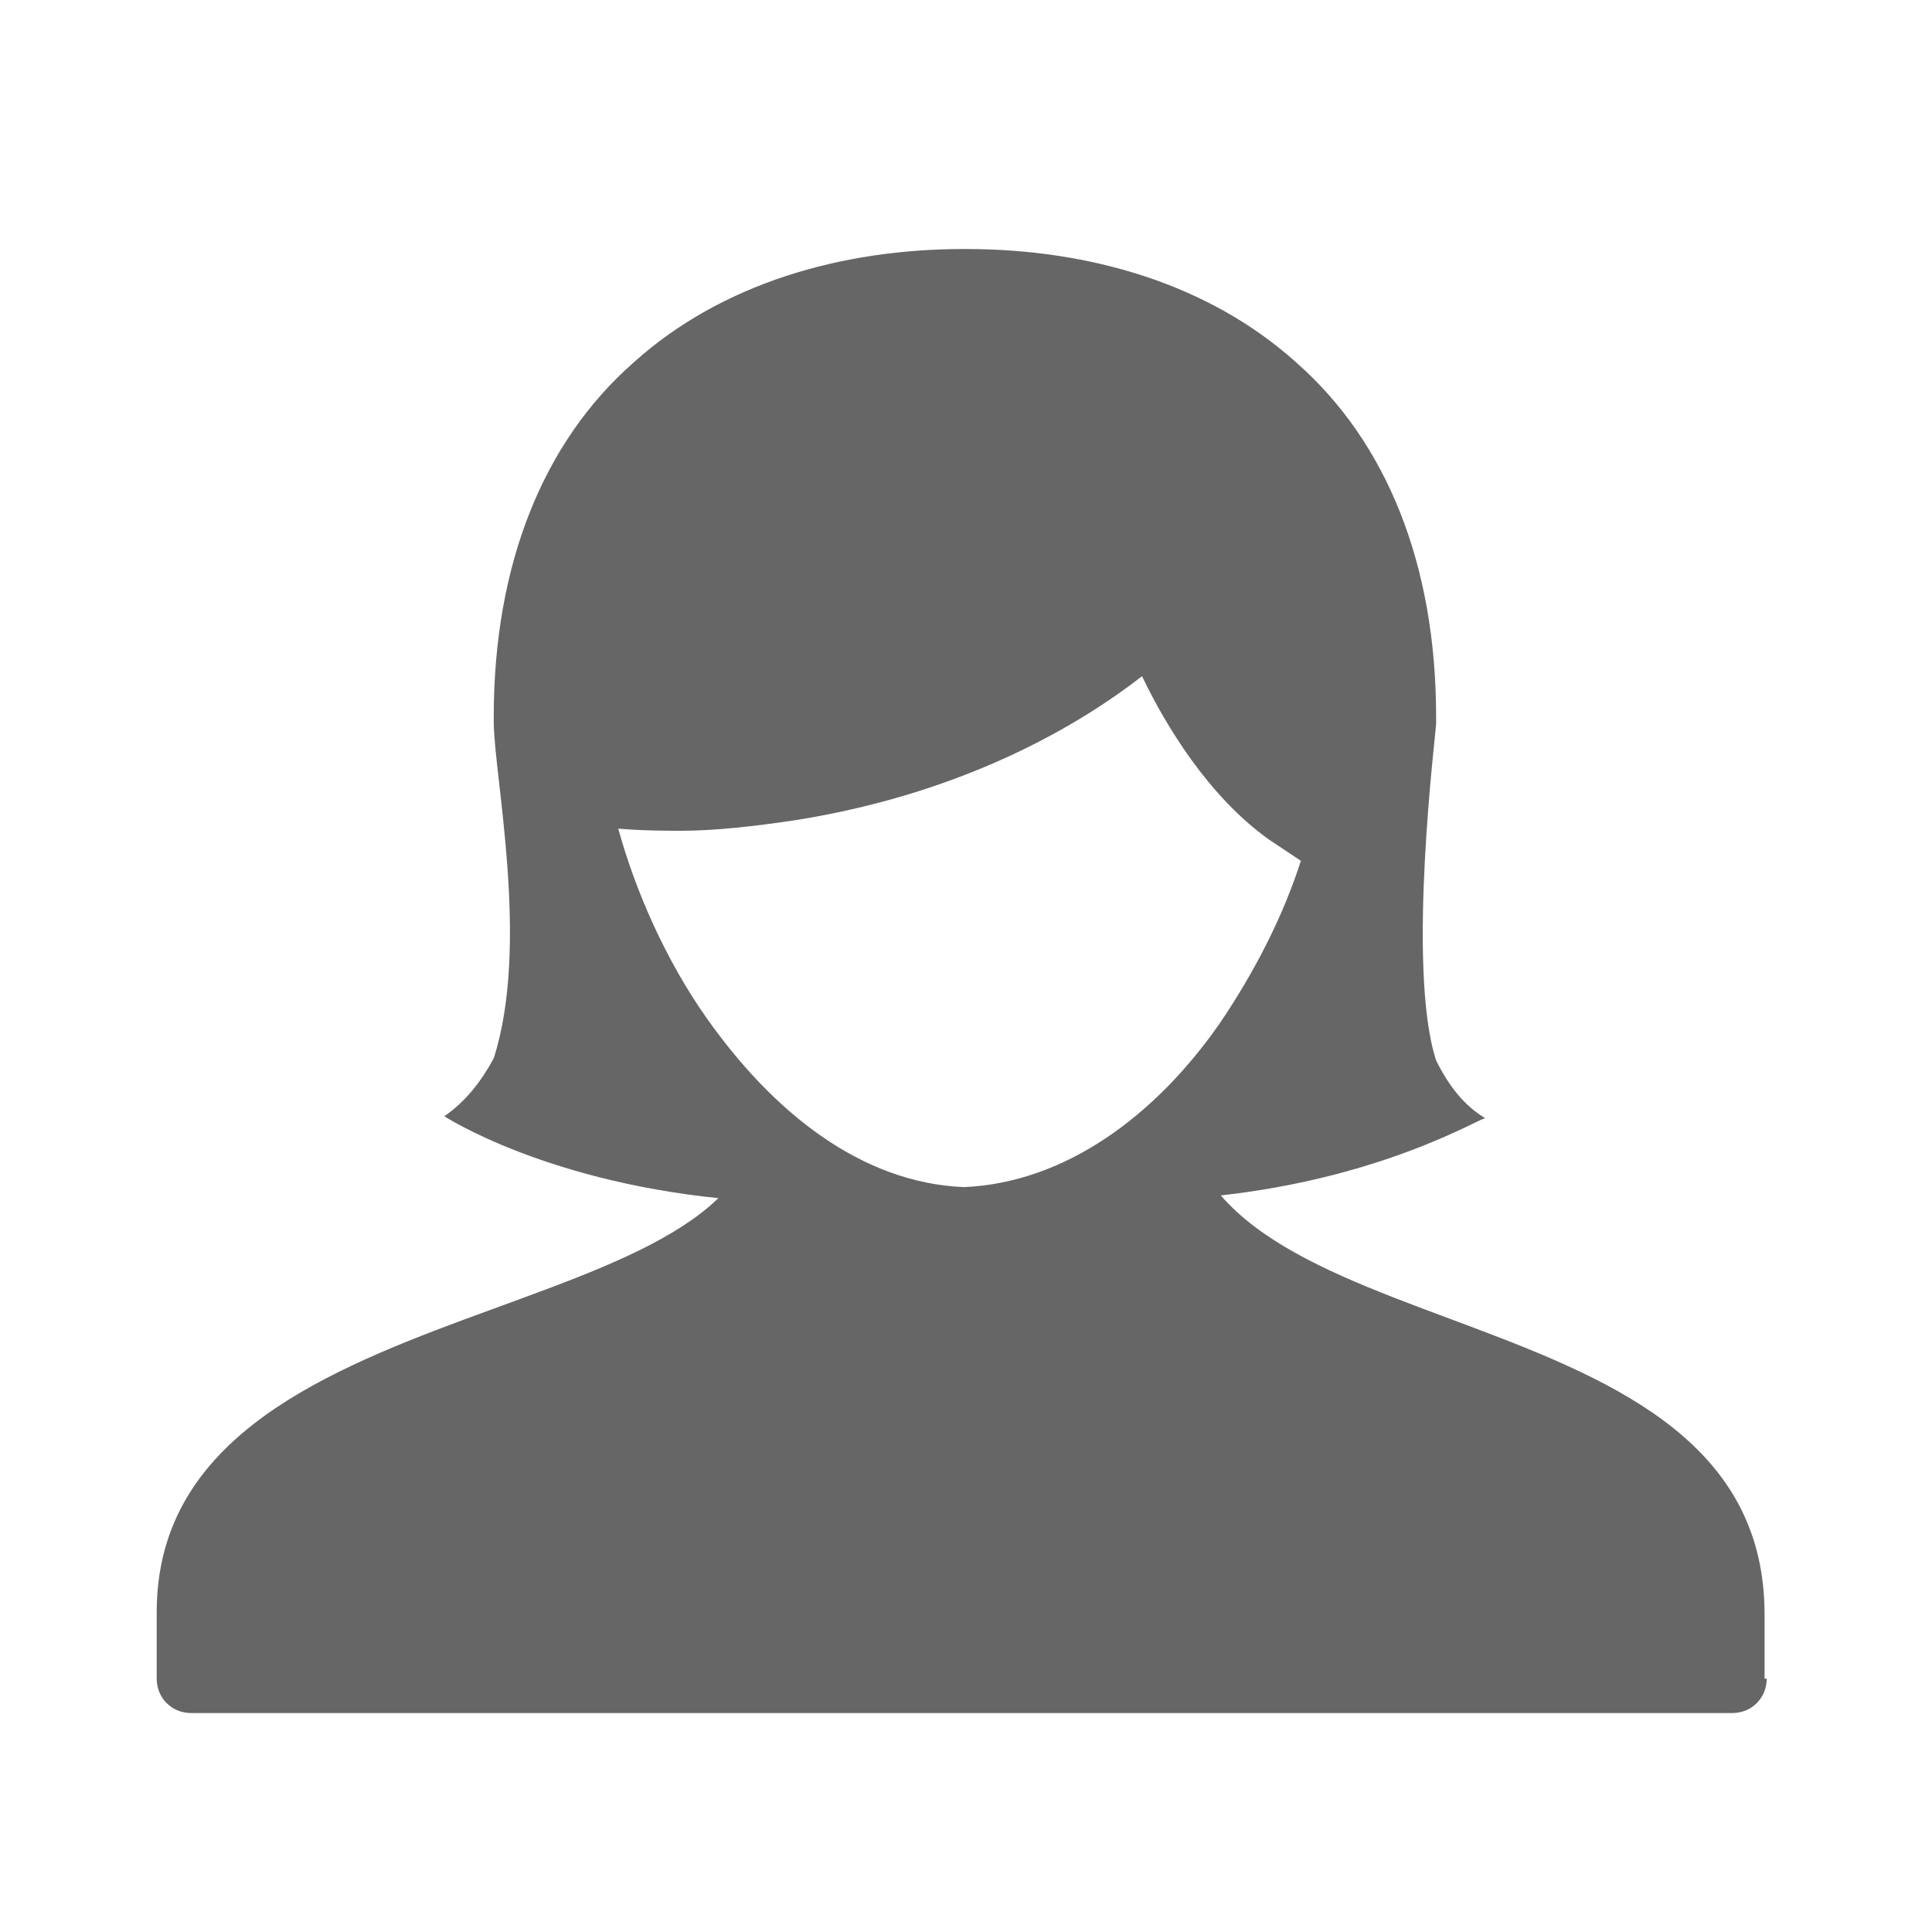 <?xml version="1.0" encoding="utf-8"?>
<svg version="1.1" id="avatar" xmlns="http://www.w3.org/2000/svg" xmlns:xlink="http://www.w3.org/1999/xlink" viewBox="0 0 90 90">
	<title>
	 	Today.com avatar
	</title>
	<description>
	SVG user avatar for Today.com - NBC Universal (http://www.today.com)
	</description>
	<g id="body">
		<path id="torso" fill="#666" d="M82.3,78.2c0,0.9-0.7,1.6-1.6,1.6H8.9c-0.9,0-1.6-0.7-1.6-1.6v-3.1c0-15.6,28.9-12.8,28-23.9
		c0,0,0.6,2.7,3.7,4c2.4,0.9,2.5,2.3,5.8,2.4c2,0.1,4.4-0.1,6.7-2.4c2.2-2.2,3.6-4.3,3.6-4.3c0,12.5,27.1,8.6,27.1,24.3V78.2z"/>
		<path id="head" fill="#666" d="M55.7,55.8c-3,2.4-6.6,4-10.7,4.2h-0.1c-4-0.2-7.6-1.8-10.5-4.1c-8.8-0.7-13.7-3.9-13.7-3.9
	c1-0.7,1.7-1.6,2.3-2.7c1.7-5.3,0-13.2,0-15.7c0-0.1,0-0.2,0-0.2v0c0-7.1,2.3-12.8,6.5-16.5c4.1-3.7,9.7-5.3,15.4-5.3
	c0.1,0,0.1,0,0.1,0c0,0,0,0,0,0c5.7,0,11.3,1.6,15.4,5.3c4.2,3.7,6.5,9.4,6.5,16.5c0,0,0,0,0,0.1c0,0.1,0,0.1,0,0.2
	c0,0.4-1.4,11.4,0,15.7c0.6,1.2,1.3,2.1,2.3,2.7C69.2,51.9,64.3,55.1,55.7,55.8z M60.6,40.1l-1.5-1c-2.8-2-4.8-5.3-5.9-7.6
	c-2.7,2.1-8,5.4-16.1,6.7c-2,0.3-3.8,0.5-5.4,0.5c-0.5,0-1.8,0-2.9-0.1c0.8,2.9,2.2,6.1,4.1,8.8c3.1,4.4,7.2,7.7,12,7.9
	c4.7-0.2,8.9-3.3,11.9-7.6C58.5,45.2,59.8,42.6,60.6,40.1z"/>
</g>
</svg>
